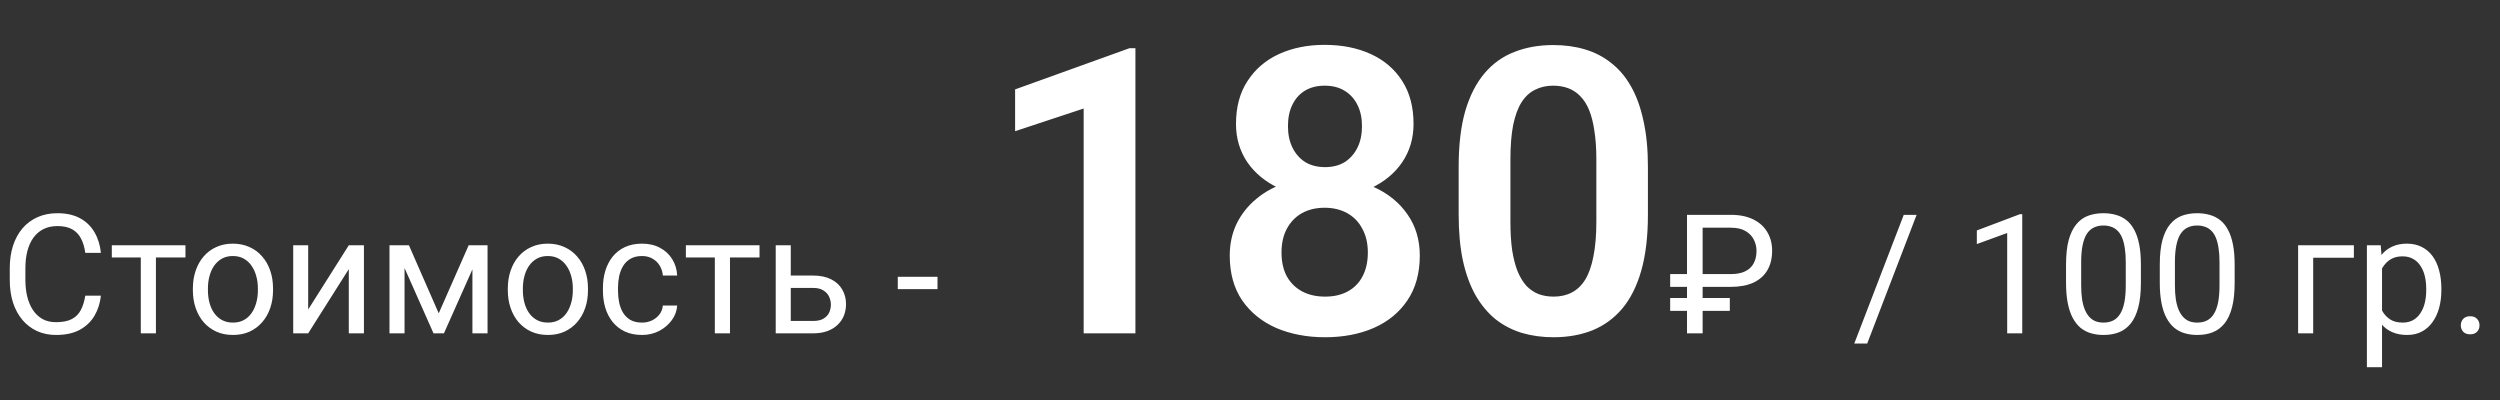 <?xml version="1.0" encoding="UTF-8"?> <svg xmlns="http://www.w3.org/2000/svg" width="300" height="48" viewBox="0 0 300 48" fill="none"><rect x="0" y="0" width="300" height="48" fill="#333333" stroke="none"/><path d="M10.234 35.478H12.109C12.012 36.377 11.755 37.181 11.338 37.891C10.921 38.6 10.332 39.163 9.57 39.58C8.809 39.99 7.858 40.195 6.719 40.195C5.885 40.195 5.127 40.039 4.443 39.727C3.766 39.414 3.184 38.971 2.695 38.398C2.207 37.819 1.829 37.126 1.562 36.318C1.302 35.505 1.172 34.6 1.172 33.603V32.188C1.172 31.191 1.302 30.29 1.562 29.482C1.829 28.669 2.21 27.972 2.705 27.393C3.206 26.813 3.809 26.367 4.512 26.055C5.215 25.742 6.006 25.586 6.885 25.586C7.959 25.586 8.867 25.788 9.609 26.191C10.352 26.595 10.928 27.155 11.338 27.871C11.755 28.581 12.012 29.404 12.109 30.342H10.234C10.143 29.678 9.974 29.108 9.727 28.633C9.479 28.151 9.128 27.78 8.672 27.52C8.216 27.259 7.62 27.129 6.885 27.129C6.253 27.129 5.697 27.249 5.215 27.49C4.74 27.731 4.339 28.073 4.014 28.516C3.695 28.958 3.454 29.489 3.291 30.107C3.128 30.726 3.047 31.413 3.047 32.168V33.603C3.047 34.3 3.118 34.954 3.262 35.566C3.411 36.178 3.636 36.715 3.936 37.178C4.235 37.64 4.616 38.005 5.078 38.272C5.54 38.532 6.087 38.662 6.719 38.662C7.52 38.662 8.158 38.535 8.633 38.281C9.108 38.027 9.466 37.663 9.707 37.188C9.954 36.712 10.13 36.143 10.234 35.478ZM18.711 29.434V40H16.895V29.434H18.711ZM22.256 29.434V30.898H13.418V29.434H22.256ZM23.145 34.834V34.609C23.145 33.848 23.255 33.141 23.477 32.49C23.698 31.833 24.017 31.263 24.434 30.781C24.85 30.293 25.355 29.915 25.947 29.648C26.54 29.375 27.204 29.238 27.939 29.238C28.682 29.238 29.349 29.375 29.941 29.648C30.54 29.915 31.048 30.293 31.465 30.781C31.888 31.263 32.21 31.833 32.432 32.49C32.653 33.141 32.764 33.848 32.764 34.609V34.834C32.764 35.596 32.653 36.302 32.432 36.953C32.21 37.604 31.888 38.174 31.465 38.662C31.048 39.144 30.544 39.522 29.951 39.795C29.365 40.062 28.701 40.195 27.959 40.195C27.217 40.195 26.549 40.062 25.957 39.795C25.365 39.522 24.857 39.144 24.434 38.662C24.017 38.174 23.698 37.604 23.477 36.953C23.255 36.302 23.145 35.596 23.145 34.834ZM24.951 34.609V34.834C24.951 35.361 25.013 35.859 25.137 36.328C25.26 36.79 25.446 37.2 25.693 37.559C25.947 37.917 26.263 38.2 26.641 38.408C27.018 38.61 27.458 38.711 27.959 38.711C28.454 38.711 28.887 38.61 29.258 38.408C29.635 38.2 29.948 37.917 30.195 37.559C30.443 37.2 30.628 36.79 30.752 36.328C30.882 35.859 30.947 35.361 30.947 34.834V34.609C30.947 34.089 30.882 33.597 30.752 33.135C30.628 32.666 30.439 32.253 30.186 31.895C29.938 31.53 29.626 31.244 29.248 31.035C28.877 30.827 28.441 30.723 27.939 30.723C27.445 30.723 27.009 30.827 26.631 31.035C26.26 31.244 25.947 31.53 25.693 31.895C25.446 32.253 25.26 32.666 25.137 33.135C25.013 33.597 24.951 34.089 24.951 34.609ZM36.982 37.139L41.855 29.434H43.672V40H41.855V32.295L36.982 40H35.185V29.434H36.982V37.139ZM52.647 37.598L56.24 29.434H57.978L53.272 40H52.022L47.334 29.434H49.072L52.647 37.598ZM48.545 29.434V40H46.738V29.434H48.545ZM56.69 40V29.434H58.506V40H56.69ZM60.938 34.834V34.609C60.938 33.848 61.048 33.141 61.27 32.49C61.491 31.833 61.81 31.263 62.227 30.781C62.643 30.293 63.148 29.915 63.74 29.648C64.333 29.375 64.997 29.238 65.732 29.238C66.475 29.238 67.142 29.375 67.734 29.648C68.333 29.915 68.841 30.293 69.258 30.781C69.681 31.263 70.003 31.833 70.225 32.49C70.446 33.141 70.557 33.848 70.557 34.609V34.834C70.557 35.596 70.446 36.302 70.225 36.953C70.003 37.604 69.681 38.174 69.258 38.662C68.841 39.144 68.337 39.522 67.744 39.795C67.158 40.062 66.494 40.195 65.752 40.195C65.01 40.195 64.342 40.062 63.75 39.795C63.158 39.522 62.65 39.144 62.227 38.662C61.81 38.174 61.491 37.604 61.27 36.953C61.048 36.302 60.938 35.596 60.938 34.834ZM62.744 34.609V34.834C62.744 35.361 62.806 35.859 62.93 36.328C63.053 36.79 63.239 37.2 63.486 37.559C63.74 37.917 64.056 38.2 64.434 38.408C64.811 38.61 65.251 38.711 65.752 38.711C66.247 38.711 66.68 38.61 67.051 38.408C67.428 38.2 67.741 37.917 67.988 37.559C68.236 37.2 68.421 36.79 68.545 36.328C68.675 35.859 68.74 35.361 68.74 34.834V34.609C68.74 34.089 68.675 33.597 68.545 33.135C68.421 32.666 68.232 32.253 67.978 31.895C67.731 31.53 67.419 31.244 67.041 31.035C66.67 30.827 66.234 30.723 65.732 30.723C65.238 30.723 64.801 30.827 64.424 31.035C64.053 31.244 63.74 31.53 63.486 31.895C63.239 32.253 63.053 32.666 62.93 33.135C62.806 33.597 62.744 34.089 62.744 34.609ZM77.051 38.711C77.481 38.711 77.878 38.623 78.242 38.447C78.607 38.272 78.906 38.031 79.141 37.725C79.375 37.412 79.508 37.057 79.541 36.66H81.26C81.227 37.285 81.016 37.868 80.625 38.408C80.241 38.942 79.736 39.375 79.111 39.707C78.486 40.033 77.799 40.195 77.051 40.195C76.257 40.195 75.563 40.055 74.971 39.775C74.385 39.495 73.897 39.111 73.506 38.623C73.122 38.135 72.832 37.575 72.637 36.943C72.448 36.305 72.353 35.632 72.353 34.922V34.512C72.353 33.802 72.448 33.132 72.637 32.5C72.832 31.862 73.122 31.299 73.506 30.811C73.897 30.322 74.385 29.938 74.971 29.658C75.563 29.378 76.257 29.238 77.051 29.238C77.878 29.238 78.6 29.408 79.219 29.746C79.837 30.078 80.322 30.534 80.674 31.113C81.032 31.686 81.227 32.337 81.26 33.066H79.541C79.508 32.63 79.385 32.236 79.17 31.885C78.962 31.533 78.675 31.253 78.311 31.045C77.953 30.83 77.533 30.723 77.051 30.723C76.497 30.723 76.032 30.833 75.654 31.055C75.283 31.27 74.987 31.562 74.766 31.934C74.551 32.298 74.394 32.705 74.297 33.154C74.206 33.597 74.16 34.05 74.16 34.512V34.922C74.16 35.384 74.206 35.84 74.297 36.289C74.388 36.738 74.541 37.145 74.756 37.51C74.977 37.874 75.273 38.167 75.644 38.389C76.022 38.603 76.491 38.711 77.051 38.711ZM87.598 29.434V40H85.781V29.434H87.598ZM91.143 29.434V30.898H82.305V29.434H91.143ZM94.404 33.066H97.578C98.431 33.066 99.15 33.216 99.736 33.516C100.322 33.809 100.765 34.215 101.064 34.736C101.37 35.251 101.523 35.837 101.523 36.494C101.523 36.982 101.439 37.441 101.27 37.871C101.1 38.294 100.846 38.665 100.508 38.984C100.176 39.303 99.762 39.554 99.268 39.736C98.779 39.912 98.216 40 97.578 40H93.086V29.434H94.893V38.516H97.578C98.099 38.516 98.516 38.421 98.828 38.232C99.141 38.044 99.365 37.8 99.502 37.5C99.639 37.2 99.707 36.888 99.707 36.562C99.707 36.243 99.639 35.931 99.502 35.625C99.365 35.319 99.141 35.065 98.828 34.863C98.516 34.655 98.099 34.551 97.578 34.551H94.404V33.066ZM112.5 33.213V34.697H107.734V33.213H112.5ZM136.25 5.781V40H130.039V13.023L121.812 15.742V10.727L135.547 5.781H136.25ZM170.375 30.672C170.375 32.797 169.875 34.594 168.875 36.062C167.891 37.516 166.539 38.617 164.82 39.367C163.117 40.102 161.18 40.469 159.008 40.469C156.852 40.469 154.906 40.102 153.172 39.367C151.453 38.617 150.086 37.516 149.07 36.062C148.07 34.594 147.57 32.797 147.57 30.672C147.57 29.25 147.852 27.961 148.414 26.805C148.992 25.648 149.789 24.656 150.805 23.828C151.82 22.984 153.023 22.344 154.414 21.906C155.805 21.453 157.32 21.227 158.961 21.227C161.148 21.227 163.102 21.625 164.82 22.422C166.555 23.203 167.914 24.305 168.898 25.727C169.883 27.133 170.375 28.781 170.375 30.672ZM164.141 30.297C164.141 29.203 163.922 28.258 163.484 27.461C163.062 26.648 162.461 26.023 161.68 25.586C160.898 25.148 159.992 24.93 158.961 24.93C157.914 24.93 157 25.148 156.219 25.586C155.453 26.023 154.852 26.648 154.414 27.461C153.992 28.258 153.781 29.203 153.781 30.297C153.781 31.406 153.992 32.359 154.414 33.156C154.852 33.938 155.461 34.539 156.242 34.961C157.023 35.383 157.945 35.594 159.008 35.594C160.07 35.594 160.984 35.383 161.75 34.961C162.516 34.539 163.102 33.938 163.508 33.156C163.93 32.359 164.141 31.406 164.141 30.297ZM169.625 14.875C169.625 16.594 169.172 18.125 168.266 19.469C167.359 20.797 166.102 21.836 164.492 22.586C162.898 23.336 161.07 23.711 159.008 23.711C156.945 23.711 155.102 23.336 153.477 22.586C151.867 21.836 150.602 20.797 149.68 19.469C148.773 18.125 148.32 16.594 148.32 14.875C148.32 12.844 148.781 11.125 149.703 9.719C150.625 8.297 151.883 7.219 153.477 6.484C155.086 5.75 156.914 5.383 158.961 5.383C161.039 5.383 162.883 5.75 164.492 6.484C166.102 7.219 167.359 8.297 168.266 9.719C169.172 11.125 169.625 12.844 169.625 14.875ZM163.438 15.133C163.438 14.164 163.258 13.32 162.898 12.602C162.539 11.867 162.023 11.297 161.352 10.891C160.695 10.484 159.898 10.281 158.961 10.281C158.055 10.281 157.273 10.477 156.617 10.867C155.961 11.258 155.453 11.82 155.094 12.555C154.734 13.273 154.555 14.133 154.555 15.133C154.555 16.117 154.734 16.977 155.094 17.711C155.453 18.445 155.961 19.023 156.617 19.445C157.289 19.852 158.086 20.055 159.008 20.055C159.93 20.055 160.719 19.852 161.375 19.445C162.031 19.023 162.539 18.445 162.898 17.711C163.258 16.977 163.438 16.117 163.438 15.133ZM197.75 20.008V25.75C197.75 28.375 197.484 30.617 196.953 32.477C196.422 34.336 195.656 35.859 194.656 37.047C193.656 38.219 192.461 39.086 191.07 39.648C189.68 40.195 188.133 40.469 186.43 40.469C185.07 40.469 183.805 40.297 182.633 39.953C181.461 39.594 180.406 39.047 179.469 38.312C178.547 37.562 177.75 36.609 177.078 35.453C176.422 34.297 175.914 32.914 175.555 31.305C175.211 29.695 175.039 27.844 175.039 25.75V20.008C175.039 17.383 175.305 15.148 175.836 13.305C176.383 11.461 177.156 9.953 178.156 8.781C179.156 7.609 180.352 6.758 181.742 6.227C183.133 5.68 184.68 5.406 186.383 5.406C187.758 5.406 189.023 5.578 190.18 5.922C191.352 6.266 192.398 6.805 193.32 7.539C194.258 8.258 195.055 9.195 195.711 10.352C196.367 11.492 196.867 12.867 197.211 14.477C197.57 16.07 197.75 17.914 197.75 20.008ZM191.562 26.594V19.141C191.562 17.828 191.484 16.688 191.328 15.719C191.188 14.734 190.977 13.898 190.695 13.211C190.414 12.523 190.062 11.969 189.641 11.547C189.219 11.109 188.734 10.789 188.188 10.586C187.641 10.383 187.039 10.281 186.383 10.281C185.57 10.281 184.844 10.445 184.203 10.773C183.562 11.086 183.023 11.586 182.586 12.273C182.148 12.961 181.812 13.875 181.578 15.016C181.359 16.141 181.25 17.516 181.25 19.141V26.594C181.25 27.906 181.32 29.055 181.461 30.039C181.617 31.023 181.836 31.867 182.117 32.57C182.414 33.273 182.766 33.852 183.172 34.305C183.594 34.742 184.078 35.07 184.625 35.289C185.172 35.492 185.773 35.594 186.43 35.594C187.258 35.594 187.984 35.43 188.609 35.102C189.25 34.773 189.789 34.258 190.227 33.555C190.664 32.836 190.992 31.906 191.211 30.766C191.445 29.609 191.562 28.219 191.562 26.594ZM207.695 34.424H200.42V32.891H207.695C208.405 32.891 208.988 32.777 209.443 32.549C209.899 32.321 210.234 31.999 210.449 31.582C210.671 31.165 210.781 30.674 210.781 30.107C210.781 29.645 210.677 29.203 210.469 28.779C210.267 28.356 209.938 28.008 209.482 27.734C209.033 27.461 208.438 27.324 207.695 27.324H204.316V40H202.441V25.781H207.695C208.77 25.781 209.674 25.967 210.41 26.338C211.146 26.703 211.702 27.21 212.08 27.861C212.464 28.506 212.656 29.248 212.656 30.088C212.656 30.999 212.464 31.781 212.08 32.432C211.702 33.076 211.146 33.571 210.41 33.916C209.674 34.255 208.77 34.424 207.695 34.424ZM207.578 35.762V37.305H200.42V35.762H207.578ZM229.994 25.781L224.066 41.221H222.514L228.451 25.781H229.994ZM242.67 25.703V40H240.863V27.959L237.221 29.287V27.656L242.387 25.703H242.67ZM256.908 31.758V33.926C256.908 35.091 256.804 36.074 256.596 36.875C256.387 37.676 256.088 38.32 255.697 38.809C255.307 39.297 254.835 39.652 254.281 39.873C253.734 40.088 253.116 40.195 252.426 40.195C251.879 40.195 251.374 40.127 250.912 39.99C250.45 39.853 250.033 39.635 249.662 39.336C249.298 39.03 248.985 38.633 248.725 38.145C248.464 37.656 248.266 37.064 248.129 36.367C247.992 35.671 247.924 34.857 247.924 33.926V31.758C247.924 30.592 248.028 29.616 248.236 28.828C248.451 28.04 248.754 27.409 249.145 26.934C249.535 26.452 250.004 26.107 250.551 25.898C251.104 25.69 251.723 25.586 252.406 25.586C252.96 25.586 253.467 25.654 253.93 25.791C254.398 25.921 254.815 26.133 255.18 26.426C255.544 26.712 255.854 27.096 256.107 27.578C256.368 28.053 256.566 28.636 256.703 29.326C256.84 30.016 256.908 30.827 256.908 31.758ZM255.092 34.219V31.455C255.092 30.817 255.053 30.257 254.975 29.775C254.903 29.287 254.796 28.87 254.652 28.525C254.509 28.18 254.327 27.9 254.105 27.686C253.891 27.471 253.64 27.314 253.354 27.217C253.074 27.113 252.758 27.061 252.406 27.061C251.977 27.061 251.596 27.142 251.264 27.305C250.932 27.461 250.652 27.712 250.424 28.057C250.202 28.402 250.033 28.854 249.916 29.414C249.799 29.974 249.74 30.654 249.74 31.455V34.219C249.74 34.857 249.776 35.42 249.848 35.908C249.926 36.397 250.04 36.82 250.189 37.178C250.339 37.529 250.521 37.819 250.736 38.047C250.951 38.275 251.199 38.444 251.479 38.555C251.765 38.659 252.081 38.711 252.426 38.711C252.868 38.711 253.256 38.626 253.588 38.457C253.92 38.288 254.197 38.024 254.418 37.666C254.646 37.301 254.815 36.836 254.926 36.27C255.036 35.697 255.092 35.013 255.092 34.219ZM268.158 31.758V33.926C268.158 35.091 268.054 36.074 267.846 36.875C267.637 37.676 267.338 38.32 266.947 38.809C266.557 39.297 266.085 39.652 265.531 39.873C264.984 40.088 264.366 40.195 263.676 40.195C263.129 40.195 262.624 40.127 262.162 39.99C261.7 39.853 261.283 39.635 260.912 39.336C260.548 39.03 260.235 38.633 259.975 38.145C259.714 37.656 259.516 37.064 259.379 36.367C259.242 35.671 259.174 34.857 259.174 33.926V31.758C259.174 30.592 259.278 29.616 259.486 28.828C259.701 28.04 260.004 27.409 260.395 26.934C260.785 26.452 261.254 26.107 261.801 25.898C262.354 25.69 262.973 25.586 263.656 25.586C264.21 25.586 264.717 25.654 265.18 25.791C265.648 25.921 266.065 26.133 266.43 26.426C266.794 26.712 267.104 27.096 267.357 27.578C267.618 28.053 267.816 28.636 267.953 29.326C268.09 30.016 268.158 30.827 268.158 31.758ZM266.342 34.219V31.455C266.342 30.817 266.303 30.257 266.225 29.775C266.153 29.287 266.046 28.87 265.902 28.525C265.759 28.18 265.577 27.9 265.355 27.686C265.141 27.471 264.89 27.314 264.604 27.217C264.324 27.113 264.008 27.061 263.656 27.061C263.227 27.061 262.846 27.142 262.514 27.305C262.182 27.461 261.902 27.712 261.674 28.057C261.452 28.402 261.283 28.854 261.166 29.414C261.049 29.974 260.99 30.654 260.99 31.455V34.219C260.99 34.857 261.026 35.42 261.098 35.908C261.176 36.397 261.29 36.82 261.439 37.178C261.589 37.529 261.771 37.819 261.986 38.047C262.201 38.275 262.449 38.444 262.729 38.555C263.015 38.659 263.331 38.711 263.676 38.711C264.118 38.711 264.506 38.626 264.838 38.457C265.17 38.288 265.447 38.024 265.668 37.666C265.896 37.301 266.065 36.836 266.176 36.27C266.286 35.697 266.342 35.013 266.342 34.219ZM282.465 29.434V30.928H277.582V40H275.775V29.434H282.465ZM285.844 31.465V44.062H284.027V29.434H285.688L285.844 31.465ZM292.963 34.629V34.834C292.963 35.602 292.872 36.315 292.689 36.973C292.507 37.624 292.24 38.19 291.889 38.672C291.544 39.154 291.117 39.528 290.609 39.795C290.102 40.062 289.519 40.195 288.861 40.195C288.191 40.195 287.598 40.085 287.084 39.863C286.57 39.642 286.133 39.32 285.775 38.897C285.417 38.473 285.131 37.965 284.916 37.373C284.708 36.781 284.564 36.113 284.486 35.371V34.277C284.564 33.496 284.711 32.796 284.926 32.178C285.141 31.559 285.424 31.032 285.775 30.596C286.133 30.153 286.566 29.818 287.074 29.59C287.582 29.355 288.168 29.238 288.832 29.238C289.496 29.238 290.085 29.369 290.6 29.629C291.114 29.883 291.547 30.247 291.898 30.723C292.25 31.198 292.514 31.768 292.689 32.432C292.872 33.089 292.963 33.822 292.963 34.629ZM291.146 34.834V34.629C291.146 34.102 291.091 33.607 290.98 33.145C290.87 32.676 290.697 32.266 290.463 31.914C290.235 31.556 289.942 31.276 289.584 31.074C289.226 30.866 288.799 30.762 288.305 30.762C287.849 30.762 287.452 30.84 287.113 30.996C286.781 31.152 286.498 31.364 286.264 31.631C286.029 31.891 285.837 32.191 285.688 32.529C285.544 32.861 285.437 33.206 285.365 33.565V36.094C285.495 36.55 285.678 36.979 285.912 37.383C286.146 37.78 286.459 38.102 286.85 38.35C287.24 38.59 287.732 38.711 288.324 38.711C288.812 38.711 289.232 38.61 289.584 38.408C289.942 38.2 290.235 37.917 290.463 37.559C290.697 37.2 290.87 36.79 290.98 36.328C291.091 35.859 291.146 35.361 291.146 34.834ZM295.297 39.043C295.297 38.737 295.391 38.48 295.58 38.272C295.775 38.057 296.055 37.949 296.42 37.949C296.785 37.949 297.061 38.057 297.25 38.272C297.445 38.48 297.543 38.737 297.543 39.043C297.543 39.342 297.445 39.596 297.25 39.805C297.061 40.013 296.785 40.117 296.42 40.117C296.055 40.117 295.775 40.013 295.58 39.805C295.391 39.596 295.297 39.342 295.297 39.043Z" fill="white"></path></svg> 